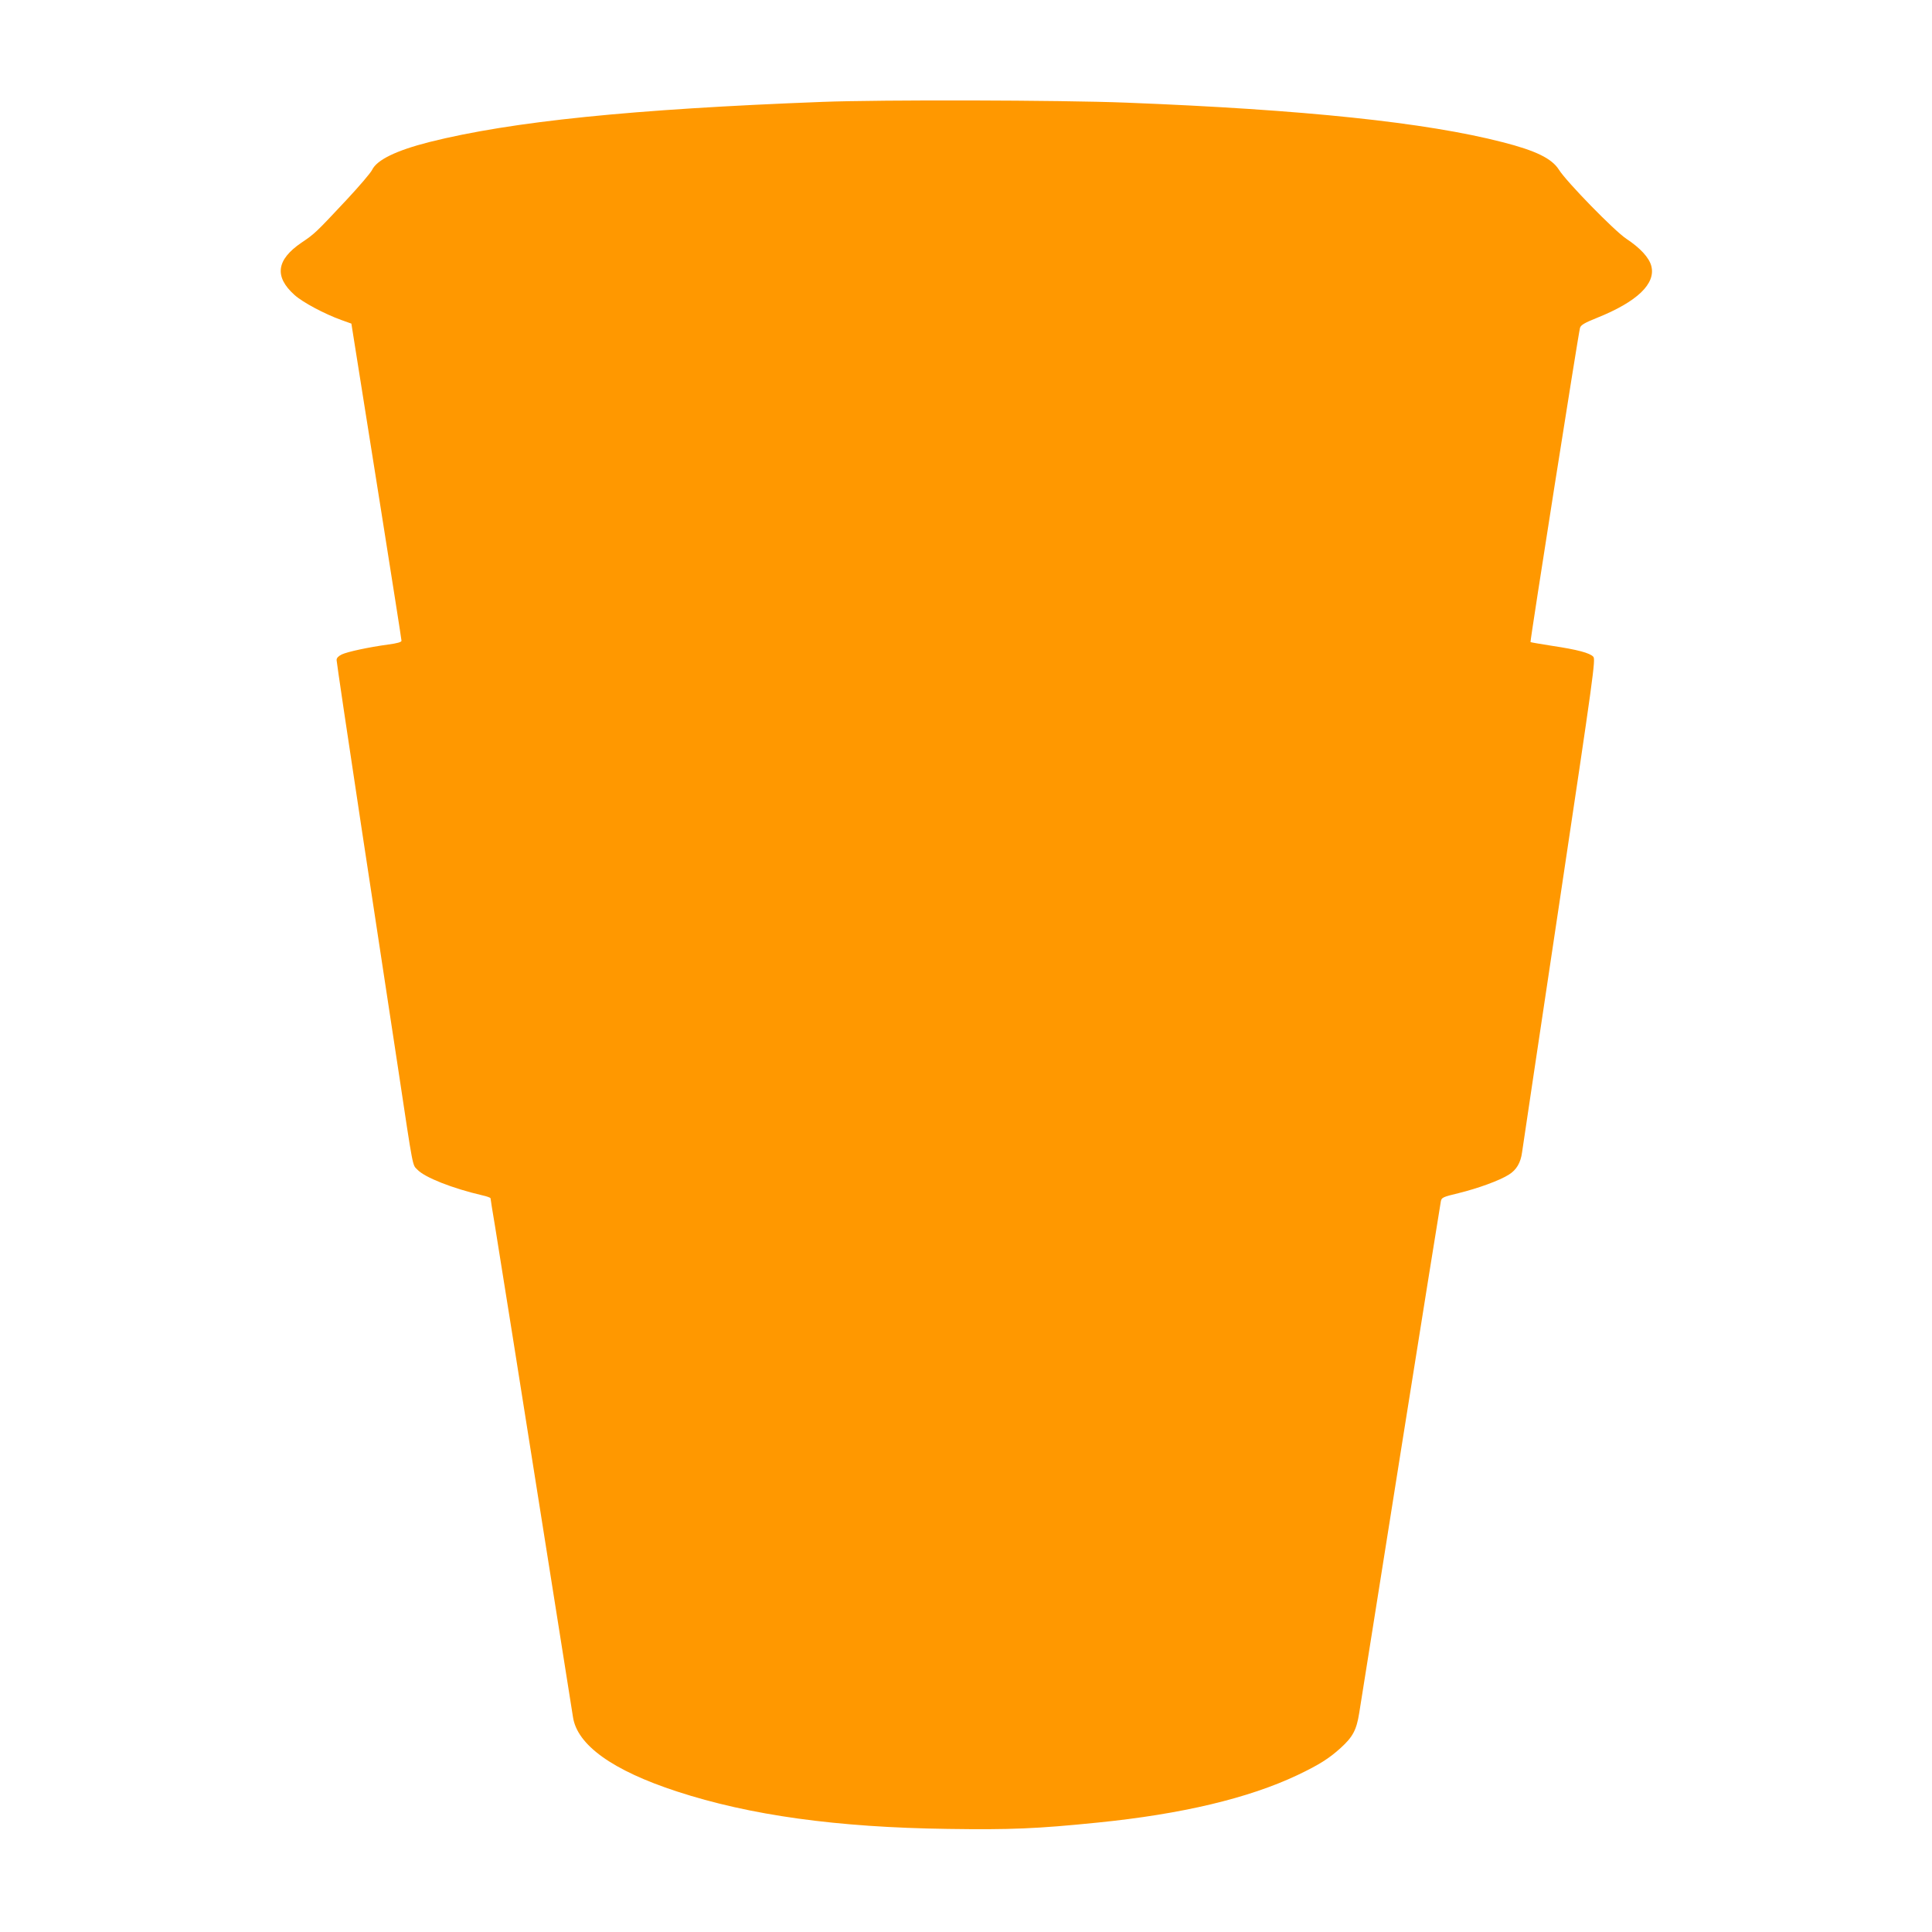 <?xml version="1.0" standalone="no"?>
<!DOCTYPE svg PUBLIC "-//W3C//DTD SVG 20010904//EN"
 "http://www.w3.org/TR/2001/REC-SVG-20010904/DTD/svg10.dtd">
<svg version="1.0" xmlns="http://www.w3.org/2000/svg"
 width="1280pt" height="1280pt" viewBox="0 0 1280 1280"
 preserveAspectRatio="xMidYMid meet">
<g transform="translate(0,1280) scale(0.1,-0.1)"
fill="#ff9800" stroke="none">
<path d="M5450 12125 c-1260 -48 -2059 -129 -2605 -266 -220 -56 -348 -118
-380 -185 -9 -19 -85 -108 -168 -197 -206 -220 -211 -225 -300 -285 -166 -113
-181 -225 -46 -346 54 -49 199 -126 310 -166 l67 -24 31 -195 c17 -108 92
-578 166 -1044 74 -467 135 -854 135 -862 0 -9 -27 -17 -87 -25 -132 -18 -271
-48 -309 -66 -22 -11 -34 -23 -34 -37 0 -11 74 -511 165 -1111 91 -600 202
-1328 246 -1618 98 -651 91 -614 124 -647 49 -52 231 -124 433 -171 28 -6 52
-15 52 -19 0 -4 13 -88 30 -187 29 -176 154 -964 390 -2454 66 -415 123 -773
126 -795 27 -186 263 -355 689 -494 483 -158 1059 -238 1795 -248 416 -6 588
1 993 42 557 56 998 161 1322 314 145 69 211 111 288 181 80 73 104 118 122
230 9 52 132 831 275 1730 143 899 263 1647 266 1661 5 25 13 29 117 54 130
32 273 84 334 123 50 31 78 79 87 147 4 28 115 773 248 1658 227 1514 240
1609 224 1626 -23 25 -105 47 -272 72 -76 12 -141 23 -144 25 -4 5 317 2044
328 2082 6 19 30 33 112 66 267 107 392 227 360 345 -15 55 -73 118 -165 179
-78 51 -398 379 -447 458 -47 74 -153 126 -373 182 -508 131 -1316 216 -2495
262 -438 17 -1614 20 -2010 5z"/>
</g>
</svg>
